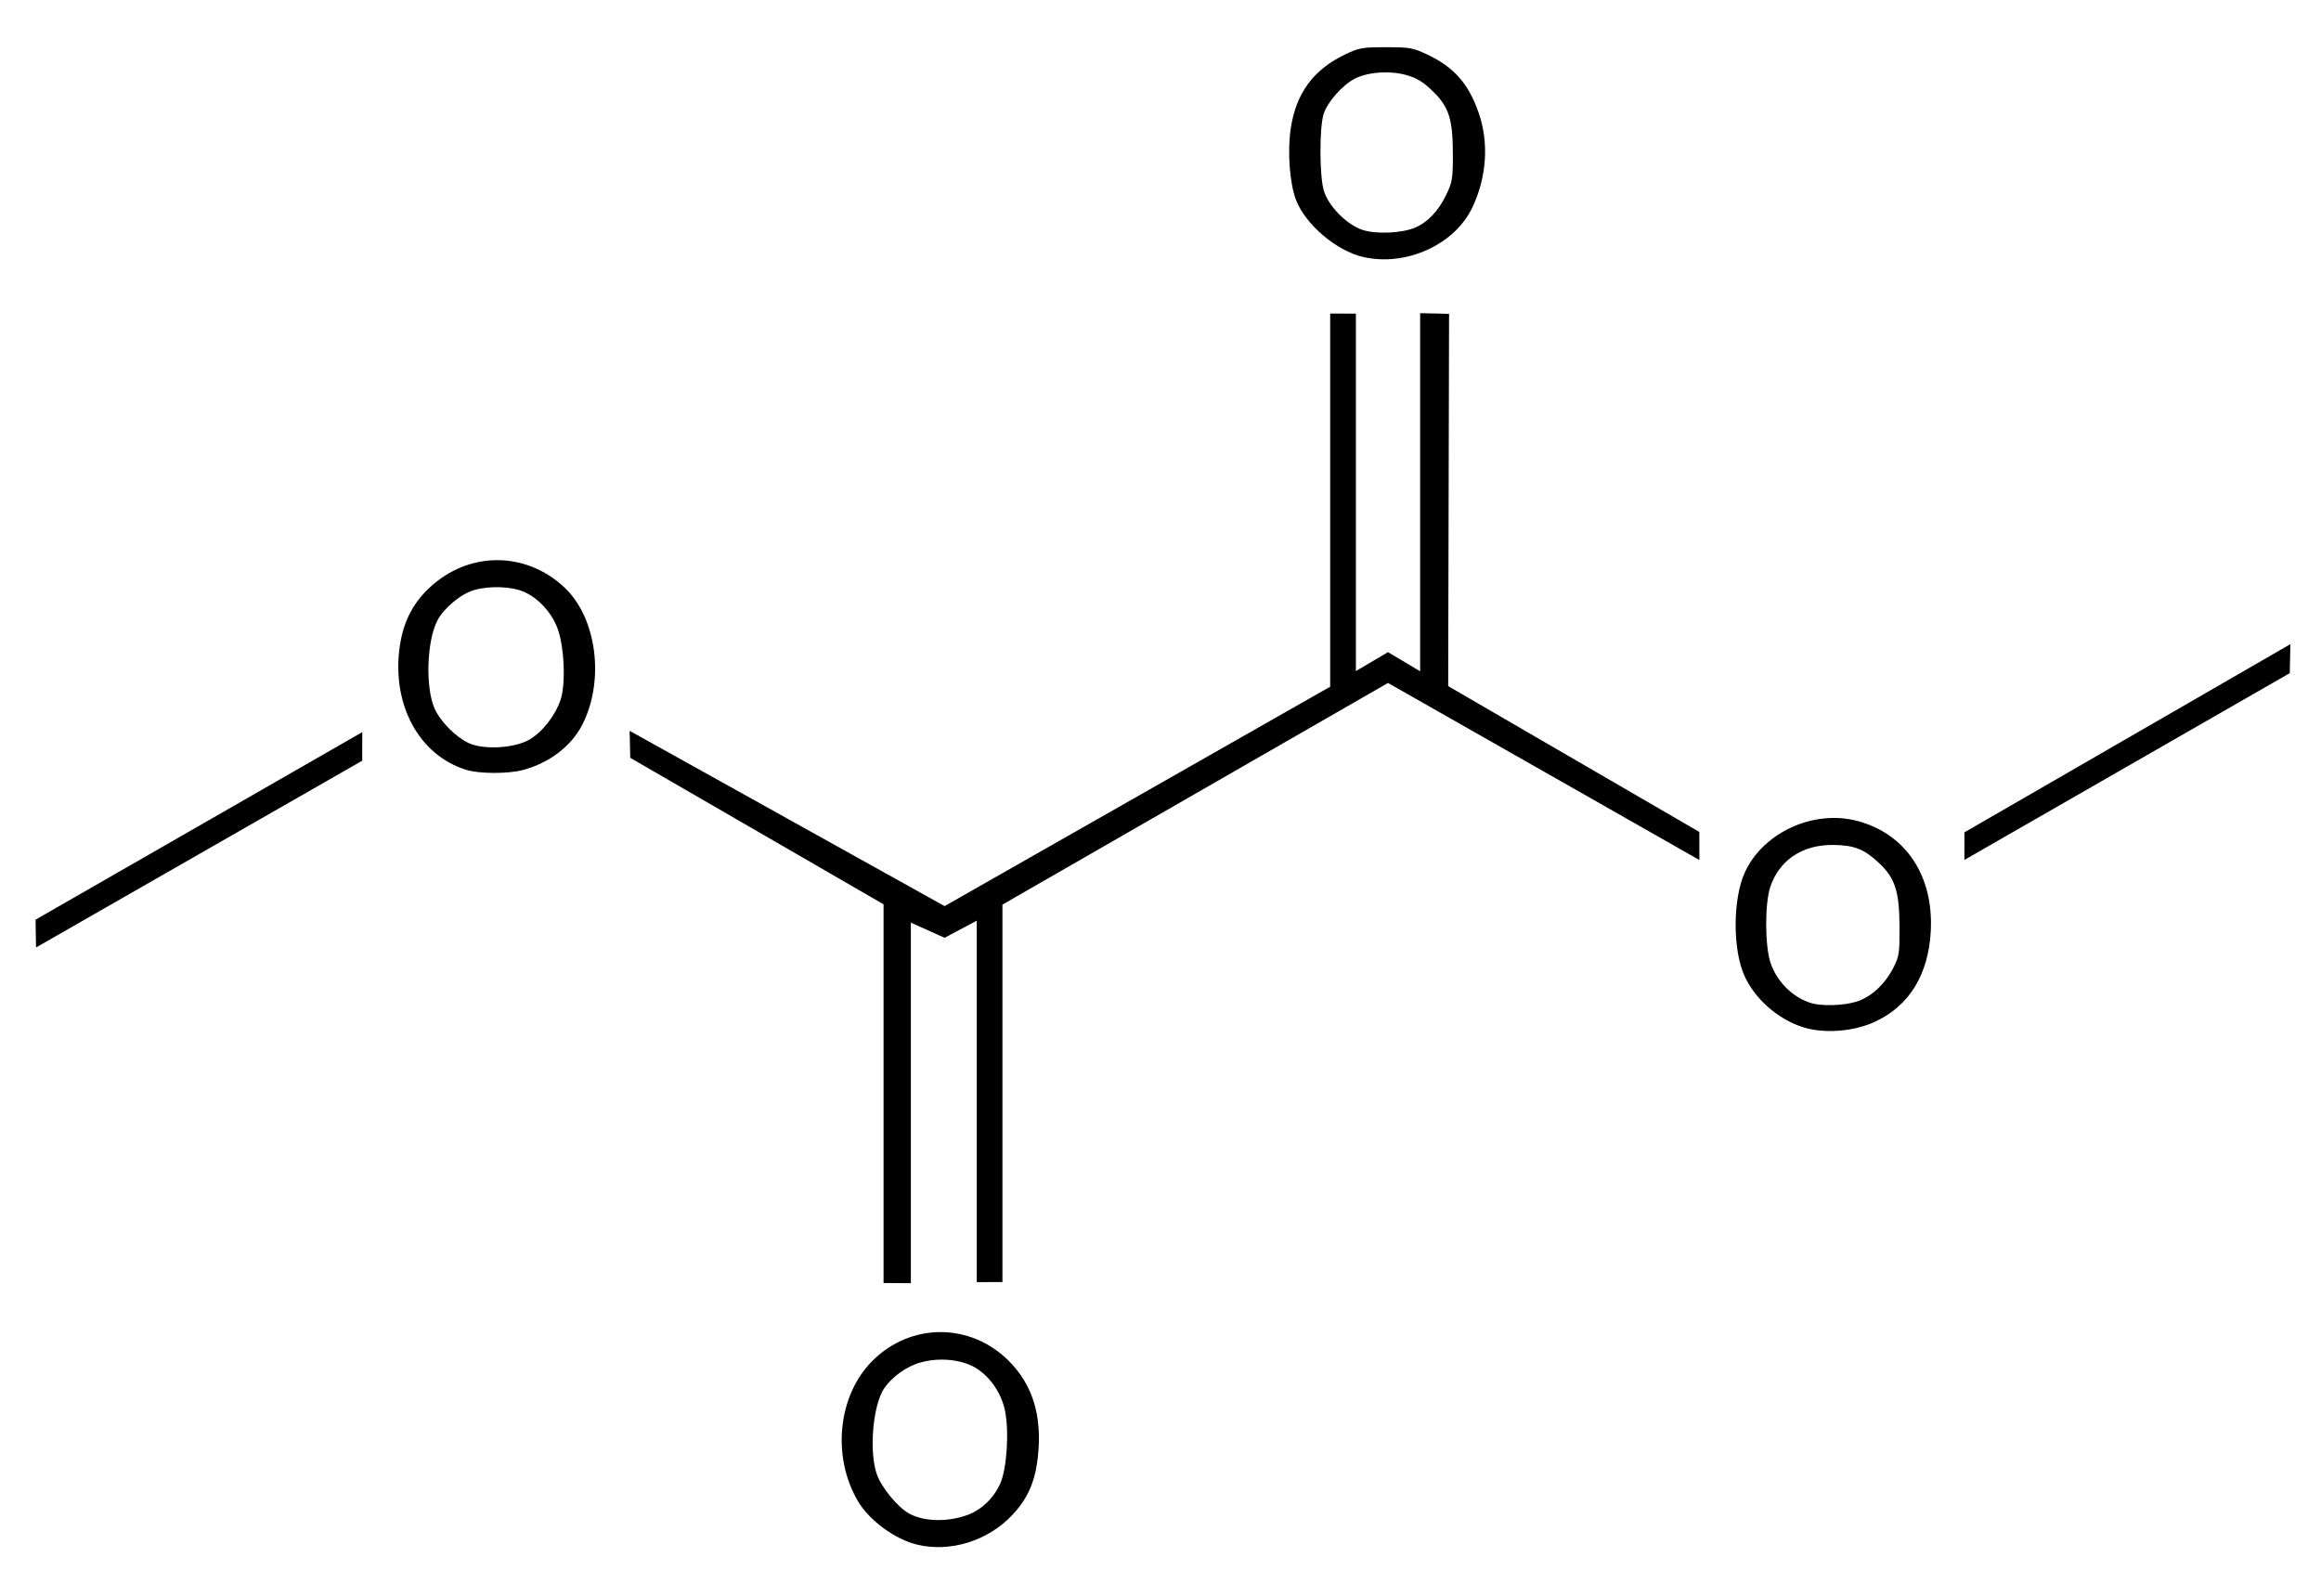 <?xml version="1.0" encoding="UTF-8" standalone="no"?>
<!-- Created with Inkscape (http://www.inkscape.org/) -->
<svg
   xmlns:svg="http://www.w3.org/2000/svg"
   xmlns="http://www.w3.org/2000/svg"
   version="1.0"
   width="800"
   height="550"
   id="svg2383">
  <defs />
  <g
     id="layer1" />
  <path
     d="M 316.241,532.41 C 308.541,530.596 299.614,524.052 295.68,517.339 C 286.643,501.919 288.827,480.906 300.699,469.033 C 313.921,455.811 334.453,455.815 347.697,469.041 C 356.045,477.378 359.306,488.232 357.702,502.348 C 356.733,510.873 354.188,516.586 348.837,522.243 C 340.482,531.078 327.615,535.091 316.241,532.41 z M 333.346,522.202 C 338.228,520.461 342.572,516.308 344.799,511.251 C 347.06,506.116 347.873,493.286 346.39,486.142 C 345.157,480.203 341.281,474.52 336.425,471.531 C 331.067,468.234 322.199,467.655 315.54,470.168 C 310.8,471.957 305.915,476.028 304.025,479.765 C 300.648,486.443 299.713,500.766 302.184,508 C 303.781,512.675 309.523,519.641 313.52,521.752 C 318.626,524.447 326.545,524.627 333.346,522.202 z M 304.545,442.214 L 304.545,311.675 L 217.237,261.197 L 217.02,251.881 L 325.587,312.3 L 458.484,236.676 L 458.484,108.067 L 467.344,108.098 L 467.344,231.299 L 478.419,224.772 L 489.493,231.367 L 489.493,107.934 L 499.461,108.165 L 499.158,236.477 L 585.72,286.738 L 585.74,296.408 L 478.419,235.388 L 345.521,311.785 L 345.521,441.874 L 336.662,441.901 L 336.662,317.323 L 325.587,323.222 L 313.958,317.989 L 313.958,442.266 L 304.545,442.214 z M 621.162,353.946 C 612.66,351.128 604.929,344.302 601.326,336.433 C 597.171,327.357 597.213,309.891 601.413,300.68 C 607.698,286.895 625.15,278.927 640.234,282.957 C 656.943,287.42 666.567,301.944 665.488,321.068 C 664.642,336.044 658.02,346.734 646.218,352.174 C 638.737,355.622 628.42,356.352 621.162,353.946 z M 639.758,345.268 C 644.867,343.751 649.838,339.143 652.784,333.195 C 654.607,329.514 654.78,328.247 654.72,319.047 C 654.64,306.975 653.132,302.487 647.37,297.175 C 642.385,292.58 638.953,291.273 631.74,291.22 C 621.204,291.144 613.272,296.464 610.183,305.682 C 608.259,311.421 608.305,326.001 610.266,331.854 C 612.444,338.355 617.974,343.831 624.278,345.729 C 627.937,346.831 635.226,346.614 639.758,345.268 z M 12.25,316.982 L 124.865,252.338 L 124.846,262.186 L 12.418,326.561 L 12.25,316.982 z M 677.089,286.879 L 789.45,222.017 L 789.235,232.01 L 677.088,296.386 L 677.089,286.879 z M 160.645,265.324 C 144.496,260.277 135.09,243.044 137.716,223.314 C 138.86,214.722 142.078,208.191 147.863,202.719 C 161.354,189.96 181.043,189.838 194.505,202.43 C 205.694,212.895 208.518,234.463 200.705,249.777 C 196.93,257.178 189.357,262.952 180.221,265.396 C 175.135,266.757 165.112,266.72 160.645,265.324 z M 182.53,254.885 C 187.003,252.264 191.366,246.665 193.226,241.16 C 195.083,235.661 194.48,222.51 192.089,216.364 C 190.005,211.006 185.55,206.181 180.697,204.023 C 176.392,202.109 168.835,201.819 163.438,203.361 C 158.895,204.659 152.917,209.627 150.723,213.926 C 147.073,221.08 146.589,236.959 149.8,244.217 C 151.742,248.609 157.069,254.015 161.496,256.089 C 166.69,258.522 177.367,257.911 182.53,254.885 z M 469.744,88.545 C 460.5,86.375 449.824,77.238 446.663,68.79 C 444.488,62.976 443.708,52.036 444.907,44.171 C 446.748,32.099 452.712,23.997 463.586,18.794 C 468.482,16.451 469.448,16.279 477.734,16.279 C 486.026,16.279 486.989,16.451 491.982,18.816 C 501.23,23.198 506.196,28.851 509.698,38.981 C 513.238,49.222 512.445,61.038 507.516,71.456 C 501.403,84.379 484.525,92.015 469.744,88.545 z M 487.688,78.479 C 492.041,76.664 495.804,72.722 498.447,67.212 C 500.578,62.77 500.774,61.607 500.774,53.413 C 500.775,41.096 499.462,36.915 493.885,31.477 C 490.591,28.265 488.472,26.952 484.913,25.918 C 479.237,24.268 471.568,24.771 467.019,27.092 C 462.655,29.318 457.411,35.297 456.18,39.449 C 454.743,44.293 454.796,60.512 456.265,65.595 C 457.836,71.031 464.218,77.51 469.742,79.276 C 474.412,80.77 483.124,80.383 487.688,78.479 z"
     id="path2464"
     style="fill:#000000" />
</svg>
